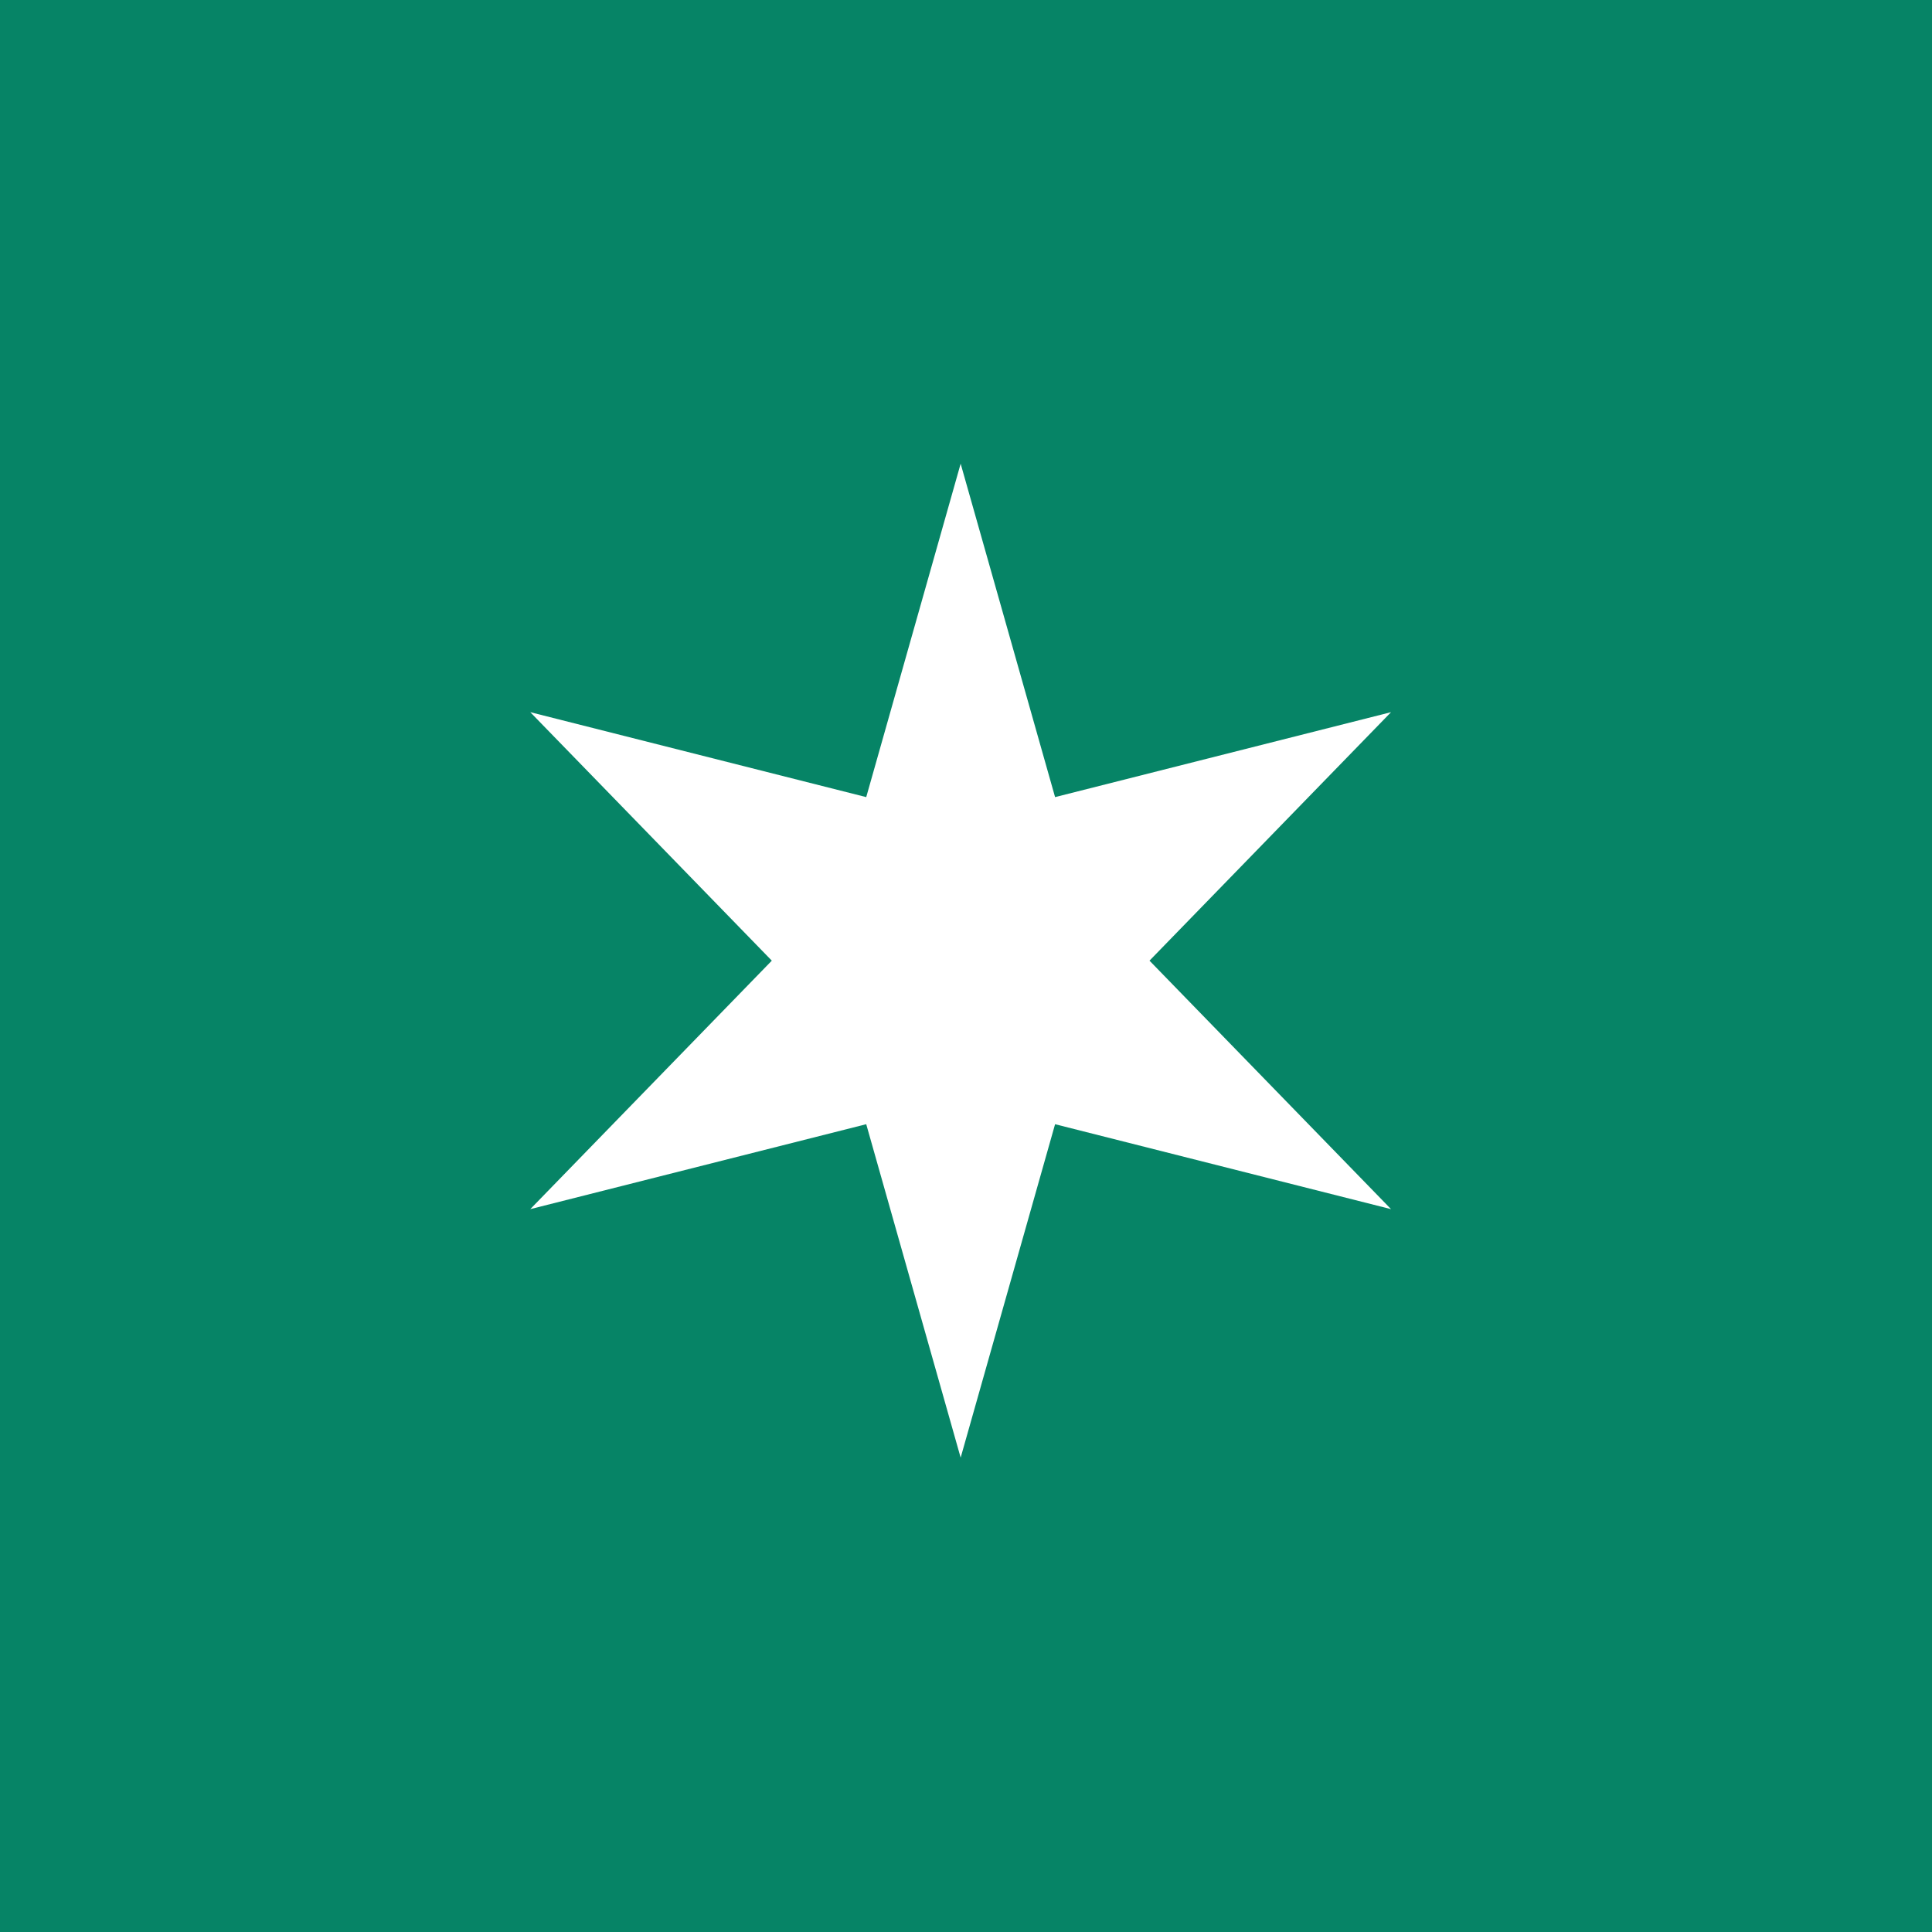 <svg width="1024" height="1024" viewBox="0 0 1024 1024" fill="none" xmlns="http://www.w3.org/2000/svg">
<rect width="1024" height="1024" fill="#068466"/>
<path d="M509.168 245.764L559.215 422.485L737.282 377.466L609.261 509.168L737.282 640.871L559.215 595.852L509.168 772.573L459.121 595.852L281.053 640.871L409.074 509.168L281.053 377.466L459.121 422.485L509.168 245.764Z" fill="white"/>
</svg>
